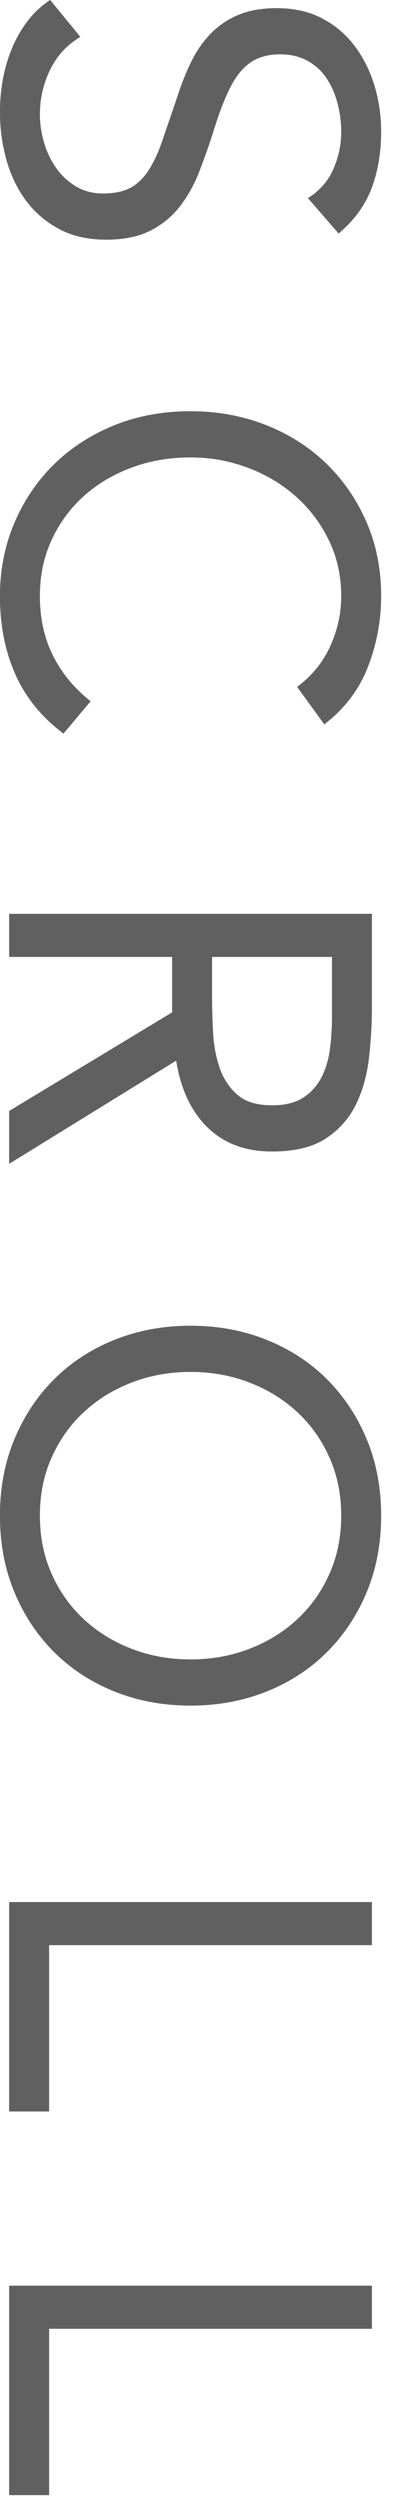 <svg width="18" height="112" viewBox="0 0 18 112" fill="none" xmlns="http://www.w3.org/2000/svg">
<path d="M13.82 8.875C14.341 8.553 14.721 8.123 14.959 7.587C15.196 7.05 15.316 6.49 15.316 5.908C15.316 5.478 15.261 5.057 15.154 4.643C15.047 4.229 14.886 3.857 14.671 3.527C14.456 3.197 14.174 2.933 13.82 2.734C13.467 2.534 13.054 2.435 12.578 2.435C12.21 2.435 11.884 2.492 11.601 2.607C11.316 2.722 11.061 2.91 10.83 3.171C10.601 3.431 10.385 3.784 10.187 4.229C9.986 4.673 9.787 5.218 9.588 5.862C9.389 6.49 9.174 7.1 8.944 7.69C8.714 8.28 8.423 8.802 8.07 9.254C7.717 9.706 7.276 10.067 6.748 10.335C6.219 10.603 5.556 10.738 4.758 10.738C3.945 10.738 3.24 10.577 2.643 10.255C2.044 9.933 1.55 9.507 1.158 8.978C0.768 8.449 0.477 7.84 0.284 7.15C0.093 6.46 -0.003 5.747 -0.003 5.011C-0.003 4.535 0.039 4.06 0.124 3.585C0.208 3.109 0.339 2.653 0.515 2.216C0.691 1.779 0.921 1.369 1.205 0.986C1.488 0.602 1.837 0.273 2.251 -0.003L3.608 1.653C3.01 2.005 2.558 2.496 2.251 3.125C1.944 3.753 1.791 4.42 1.791 5.126C1.791 5.54 1.853 5.957 1.976 6.379C2.098 6.801 2.277 7.18 2.516 7.518C2.753 7.855 3.048 8.131 3.401 8.346C3.754 8.56 4.16 8.668 4.62 8.668C5.126 8.668 5.536 8.583 5.851 8.415C6.165 8.246 6.438 7.985 6.667 7.633C6.898 7.28 7.105 6.835 7.288 6.299C7.472 5.762 7.687 5.133 7.933 4.413C8.116 3.83 8.327 3.293 8.565 2.803C8.802 2.312 9.094 1.886 9.439 1.526C9.783 1.166 10.197 0.882 10.681 0.675C11.164 0.468 11.742 0.365 12.417 0.365C13.2 0.365 13.881 0.518 14.464 0.825C15.047 1.131 15.533 1.545 15.925 2.067C16.316 2.588 16.61 3.178 16.811 3.838C17.009 4.497 17.109 5.187 17.109 5.908C17.109 6.828 16.967 7.667 16.684 8.426C16.399 9.185 15.905 9.864 15.2 10.462L13.82 8.875Z" fill="#606060"/>
<path d="M13.337 30.774C13.996 30.283 14.492 29.677 14.82 28.957C15.15 28.236 15.316 27.485 15.316 26.703C15.316 25.798 15.131 24.967 14.763 24.207C14.396 23.448 13.9 22.793 13.279 22.241C12.658 21.689 11.938 21.259 11.117 20.953C10.297 20.646 9.442 20.493 8.553 20.493C7.603 20.493 6.717 20.646 5.897 20.953C5.076 21.259 4.363 21.685 3.758 22.229C3.151 22.774 2.673 23.425 2.32 24.185C1.967 24.944 1.791 25.783 1.791 26.703C1.791 27.7 1.986 28.589 2.378 29.371C2.769 30.153 3.332 30.835 4.068 31.418L2.85 32.867C1.868 32.131 1.148 31.246 0.688 30.21C0.228 29.175 -0.003 28.006 -0.003 26.703C-0.003 25.538 0.212 24.449 0.642 23.437C1.07 22.425 1.665 21.547 2.424 20.803C3.183 20.06 4.083 19.477 5.126 19.055C6.169 18.633 7.312 18.423 8.553 18.423C9.749 18.423 10.868 18.626 11.911 19.032C12.954 19.439 13.858 20.01 14.625 20.746C15.393 21.482 15.997 22.356 16.442 23.368C16.887 24.38 17.109 25.492 17.109 26.703C17.109 27.807 16.91 28.869 16.511 29.888C16.112 30.908 15.461 31.763 14.556 32.453L13.337 30.774Z" fill="#606060"/>
<path d="M16.695 40.94L16.695 45.103C16.695 45.885 16.649 46.663 16.558 47.437C16.465 48.212 16.266 48.905 15.959 49.519C15.652 50.132 15.204 50.631 14.613 51.014C14.024 51.397 13.222 51.589 12.21 51.589C11.014 51.589 10.048 51.228 9.313 50.508C8.576 49.787 8.108 48.79 7.909 47.518L0.411 52.141L0.411 49.772L7.726 45.356L7.726 42.872L0.411 42.872L0.411 40.94L16.695 40.94ZM9.52 42.872L9.52 44.597C9.52 45.133 9.534 45.689 9.566 46.264C9.596 46.84 9.695 47.368 9.864 47.852C10.032 48.334 10.297 48.733 10.657 49.048C11.018 49.362 11.535 49.519 12.21 49.519C12.793 49.519 13.26 49.404 13.613 49.174C13.966 48.944 14.237 48.641 14.43 48.266C14.621 47.89 14.748 47.468 14.81 47C14.87 46.533 14.901 46.061 14.901 45.586L14.901 42.872L9.52 42.872Z" fill="#606060"/>
<path d="M-0.003 67.904C-0.003 66.662 0.212 65.524 0.642 64.489C1.07 63.454 1.665 62.557 2.424 61.798C3.183 61.039 4.087 60.448 5.138 60.027C6.188 59.605 7.326 59.394 8.553 59.394C9.779 59.394 10.918 59.605 11.969 60.027C13.019 60.448 13.924 61.039 14.683 61.798C15.441 62.557 16.036 63.454 16.465 64.489C16.895 65.524 17.109 66.662 17.109 67.904C17.109 69.146 16.895 70.285 16.465 71.32C16.036 72.355 15.441 73.252 14.683 74.011C13.924 74.77 13.019 75.36 11.969 75.782C10.918 76.203 9.779 76.414 8.553 76.414C7.326 76.414 6.188 76.203 5.138 75.782C4.087 75.36 3.183 74.77 2.424 74.011C1.665 73.252 1.07 72.355 0.642 71.32C0.212 70.285 -0.003 69.146 -0.003 67.904ZM1.791 67.904C1.791 68.855 1.967 69.725 2.32 70.515C2.673 71.304 3.155 71.983 3.77 72.55C4.382 73.117 5.1 73.558 5.92 73.873C6.739 74.187 7.618 74.344 8.553 74.344C9.488 74.344 10.367 74.187 11.187 73.873C12.007 73.558 12.724 73.117 13.337 72.55C13.95 71.983 14.434 71.304 14.786 70.515C15.139 69.725 15.316 68.855 15.316 67.904C15.316 66.953 15.139 66.083 14.786 65.294C14.434 64.504 13.95 63.825 13.337 63.258C12.724 62.691 12.007 62.25 11.187 61.936C10.367 61.621 9.488 61.464 8.553 61.464C7.618 61.464 6.739 61.621 5.92 61.936C5.1 62.25 4.382 62.691 3.77 63.258C3.155 63.825 2.673 64.504 2.32 65.294C1.967 66.083 1.791 66.953 1.791 67.904Z" fill="#606060"/>
<path d="M16.695 85.214L16.695 87.146L2.205 87.146L2.205 94.598L0.411 94.598L0.411 85.214L16.695 85.214Z" fill="#606060"/>
<path d="M16.695 102.401L16.695 104.333L2.205 104.333L2.205 111.785L0.411 111.785L0.411 102.401L16.695 102.401Z" fill="#606060"/>
</svg>
